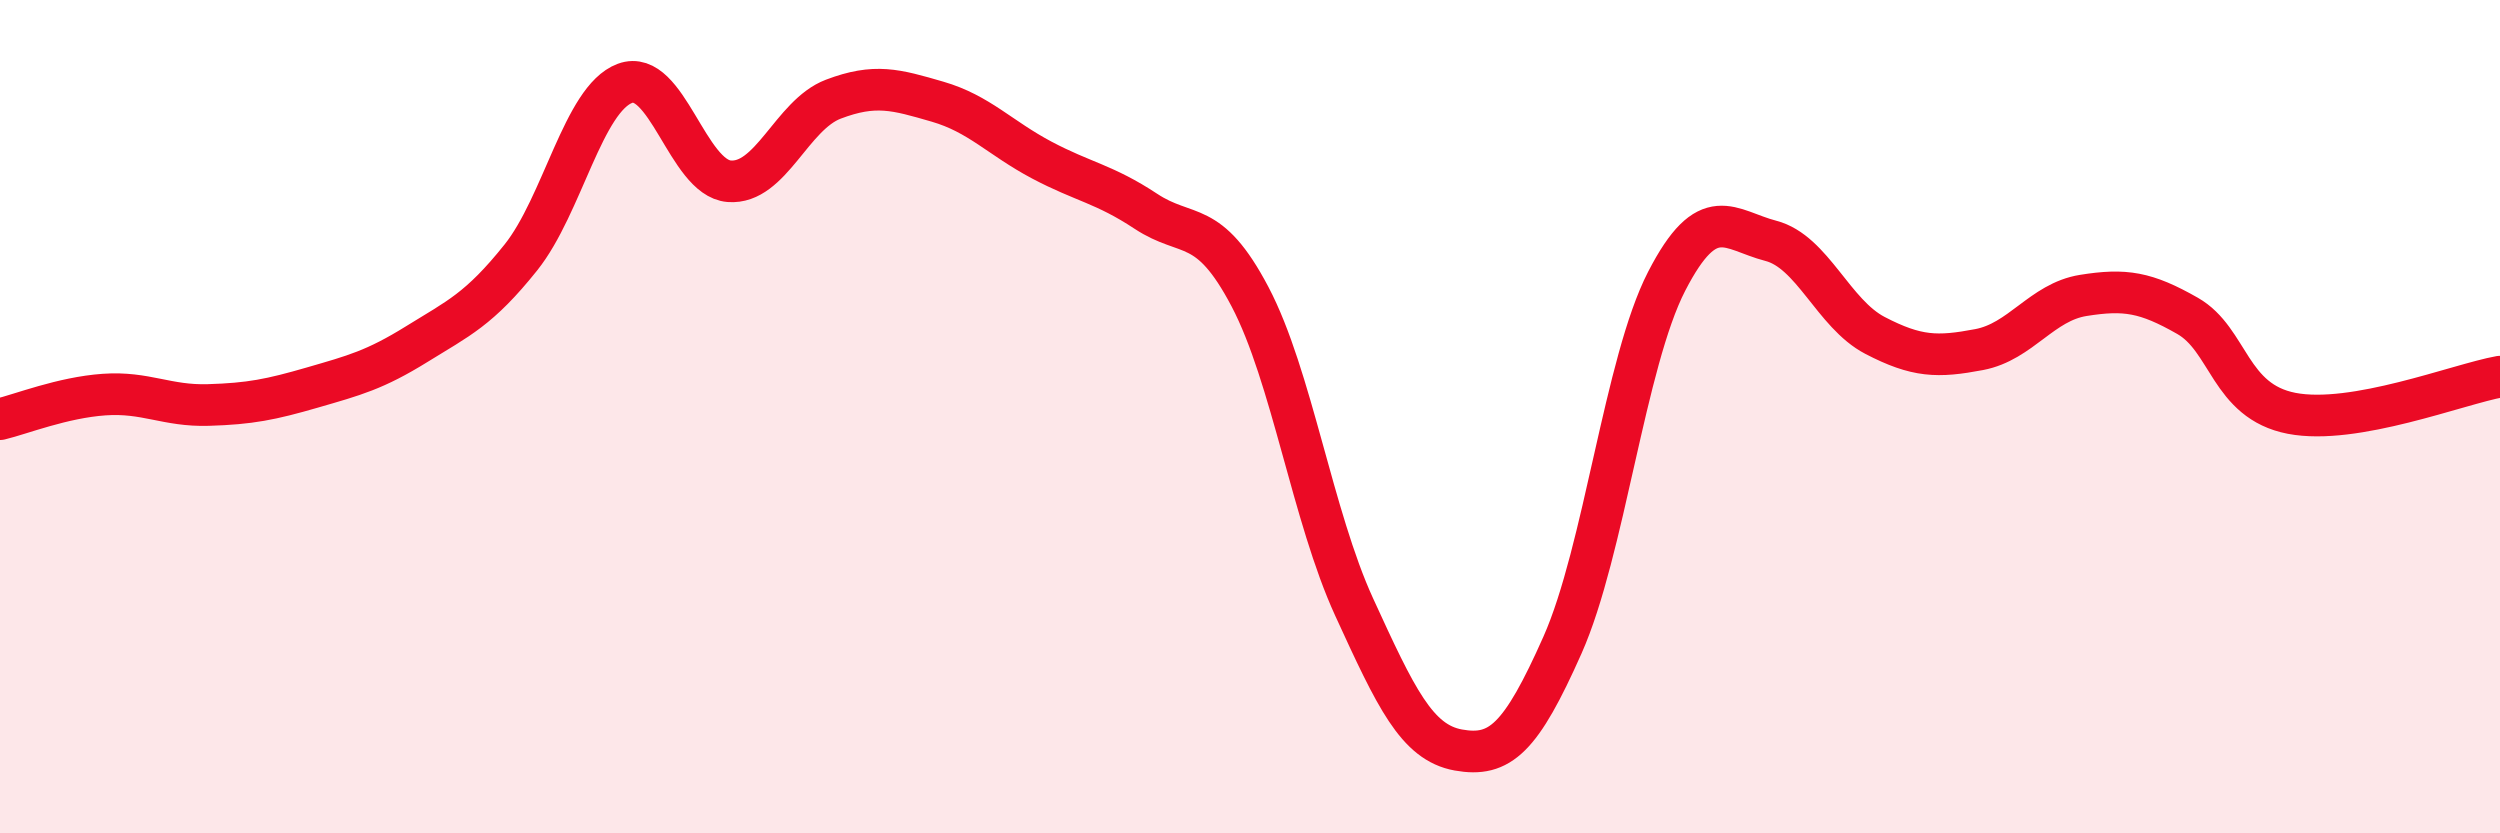 
    <svg width="60" height="20" viewBox="0 0 60 20" xmlns="http://www.w3.org/2000/svg">
      <path
        d="M 0,10.06 C 0.5,9.94 1.5,9.54 2.5,9.47 C 3.5,9.4 4,9.75 5,9.72 C 6,9.69 6.5,9.59 7.5,9.3 C 8.5,9.01 9,8.88 10,8.26 C 11,7.64 11.5,7.43 12.5,6.18 C 13.5,4.93 14,2.37 15,2 C 16,1.63 16.5,4.27 17.5,4.35 C 18.5,4.43 19,2.76 20,2.38 C 21,2 21.5,2.15 22.5,2.44 C 23.5,2.73 24,3.31 25,3.84 C 26,4.37 26.5,4.41 27.5,5.07 C 28.5,5.73 29,5.22 30,7.12 C 31,9.02 31.5,12.39 32.5,14.57 C 33.5,16.75 34,17.82 35,18 C 36,18.18 36.5,17.73 37.5,15.48 C 38.5,13.23 39,8.69 40,6.75 C 41,4.81 41.5,5.52 42.5,5.78 C 43.5,6.04 44,7.53 45,8.05 C 46,8.57 46.5,8.58 47.5,8.39 C 48.5,8.2 49,7.25 50,7.09 C 51,6.93 51.5,7.01 52.5,7.58 C 53.5,8.15 53.5,9.63 55,9.92 C 56.5,10.21 59,9.22 60,9.04L60 20L0 20Z"
        fill="#EB0A25"
        opacity="0.1"
        stroke-linecap="round"
        stroke-linejoin="round"
      />
      <path
        d="M 0,10.06 C 0.5,9.94 1.5,9.54 2.5,9.47 C 3.5,9.4 4,9.75 5,9.72 C 6,9.69 6.5,9.59 7.5,9.3 C 8.5,9.01 9,8.88 10,8.26 C 11,7.64 11.5,7.43 12.5,6.18 C 13.5,4.93 14,2.37 15,2 C 16,1.63 16.5,4.27 17.5,4.35 C 18.5,4.43 19,2.76 20,2.38 C 21,2 21.5,2.15 22.5,2.44 C 23.5,2.73 24,3.31 25,3.84 C 26,4.37 26.5,4.41 27.5,5.07 C 28.5,5.73 29,5.22 30,7.12 C 31,9.02 31.5,12.39 32.5,14.57 C 33.5,16.75 34,17.82 35,18 C 36,18.18 36.5,17.73 37.5,15.48 C 38.5,13.23 39,8.69 40,6.75 C 41,4.81 41.5,5.52 42.5,5.78 C 43.5,6.04 44,7.53 45,8.05 C 46,8.57 46.5,8.58 47.5,8.39 C 48.5,8.2 49,7.25 50,7.09 C 51,6.93 51.5,7.01 52.5,7.58 C 53.5,8.15 53.5,9.63 55,9.92 C 56.5,10.21 59,9.22 60,9.04"
        stroke="#EB0A25"
        stroke-width="1"
        fill="none"
        stroke-linecap="round"
        stroke-linejoin="round"
      />
    </svg>
  